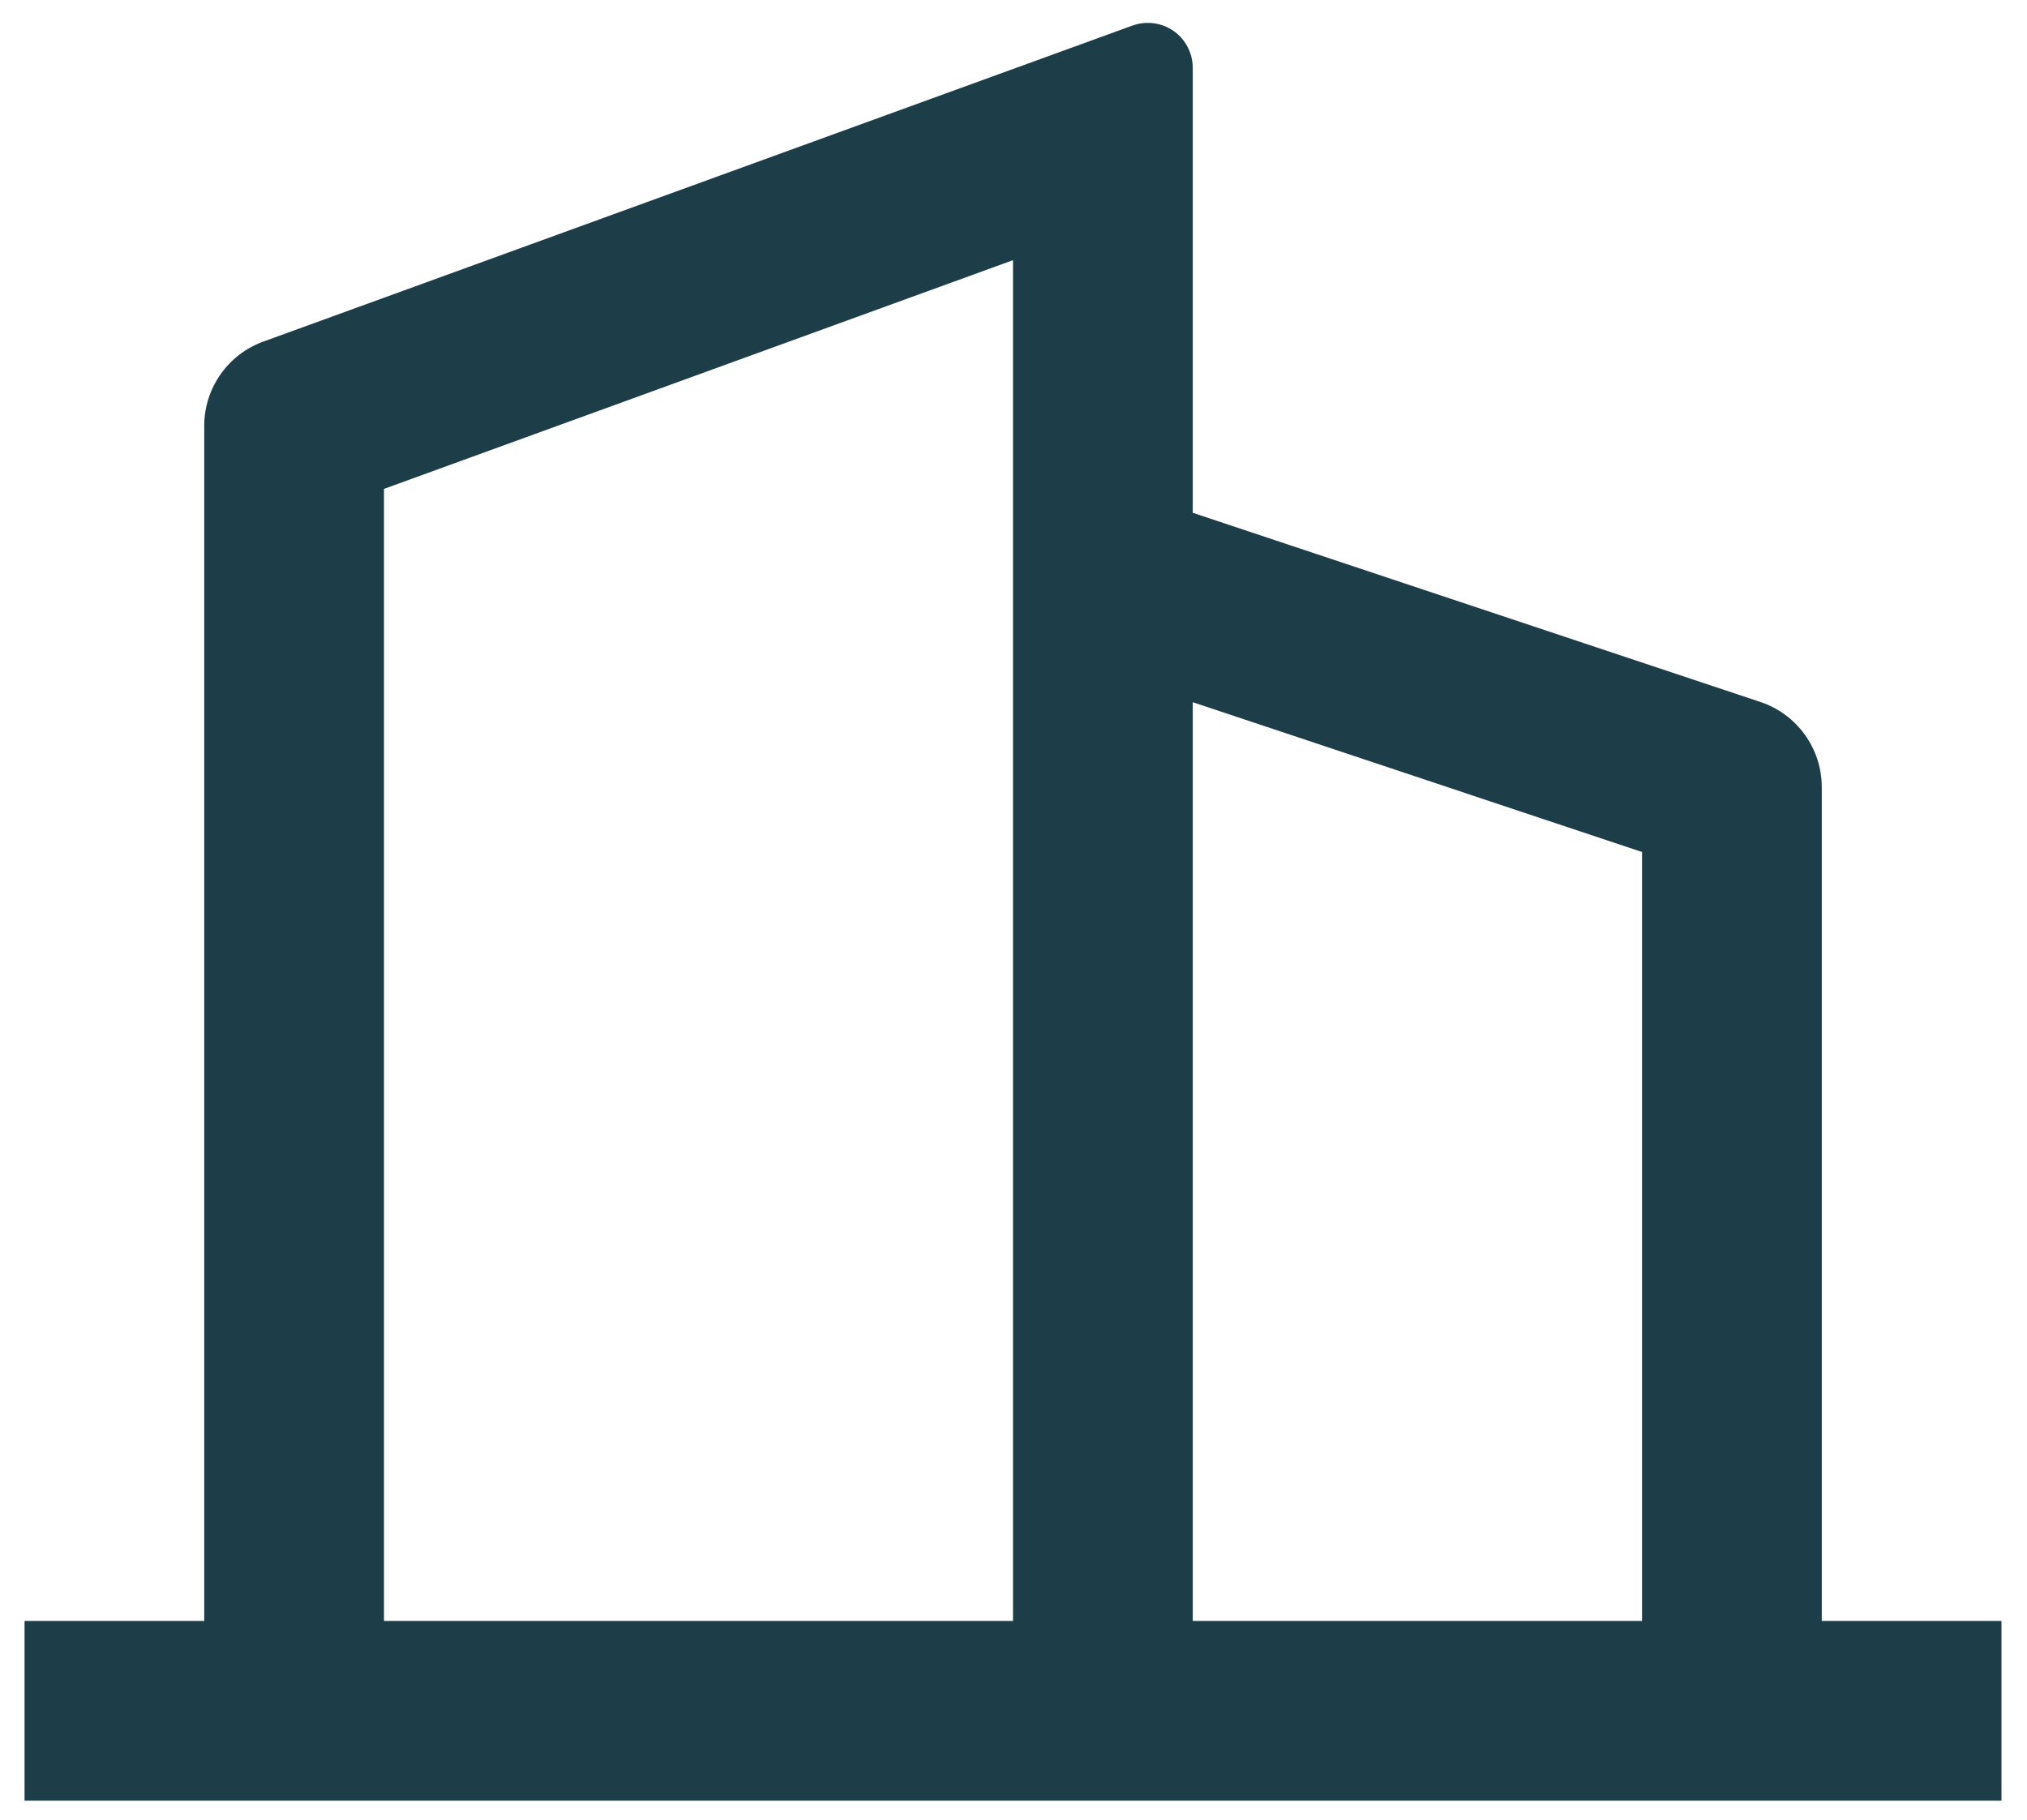 <svg width="49" height="44" viewBox="0 0 49 44" fill="none" xmlns="http://www.w3.org/2000/svg">
<path d="M4.937 39.189V10.297C4.937 9.385 5.509 8.568 6.367 8.258L27.375 0.618C27.94 0.414 28.563 0.702 28.767 1.267C28.811 1.387 28.833 1.513 28.833 1.639V12.398L42.553 16.971C43.441 17.266 44.039 18.096 44.039 19.032V39.189H48.383V43.534H0.593V39.189H4.937ZM9.282 39.189H24.488V6.29L9.282 11.82V39.189ZM39.694 39.189V20.599L28.833 16.977V39.189H39.694Z" fill="#1D3E49"/>
</svg>
